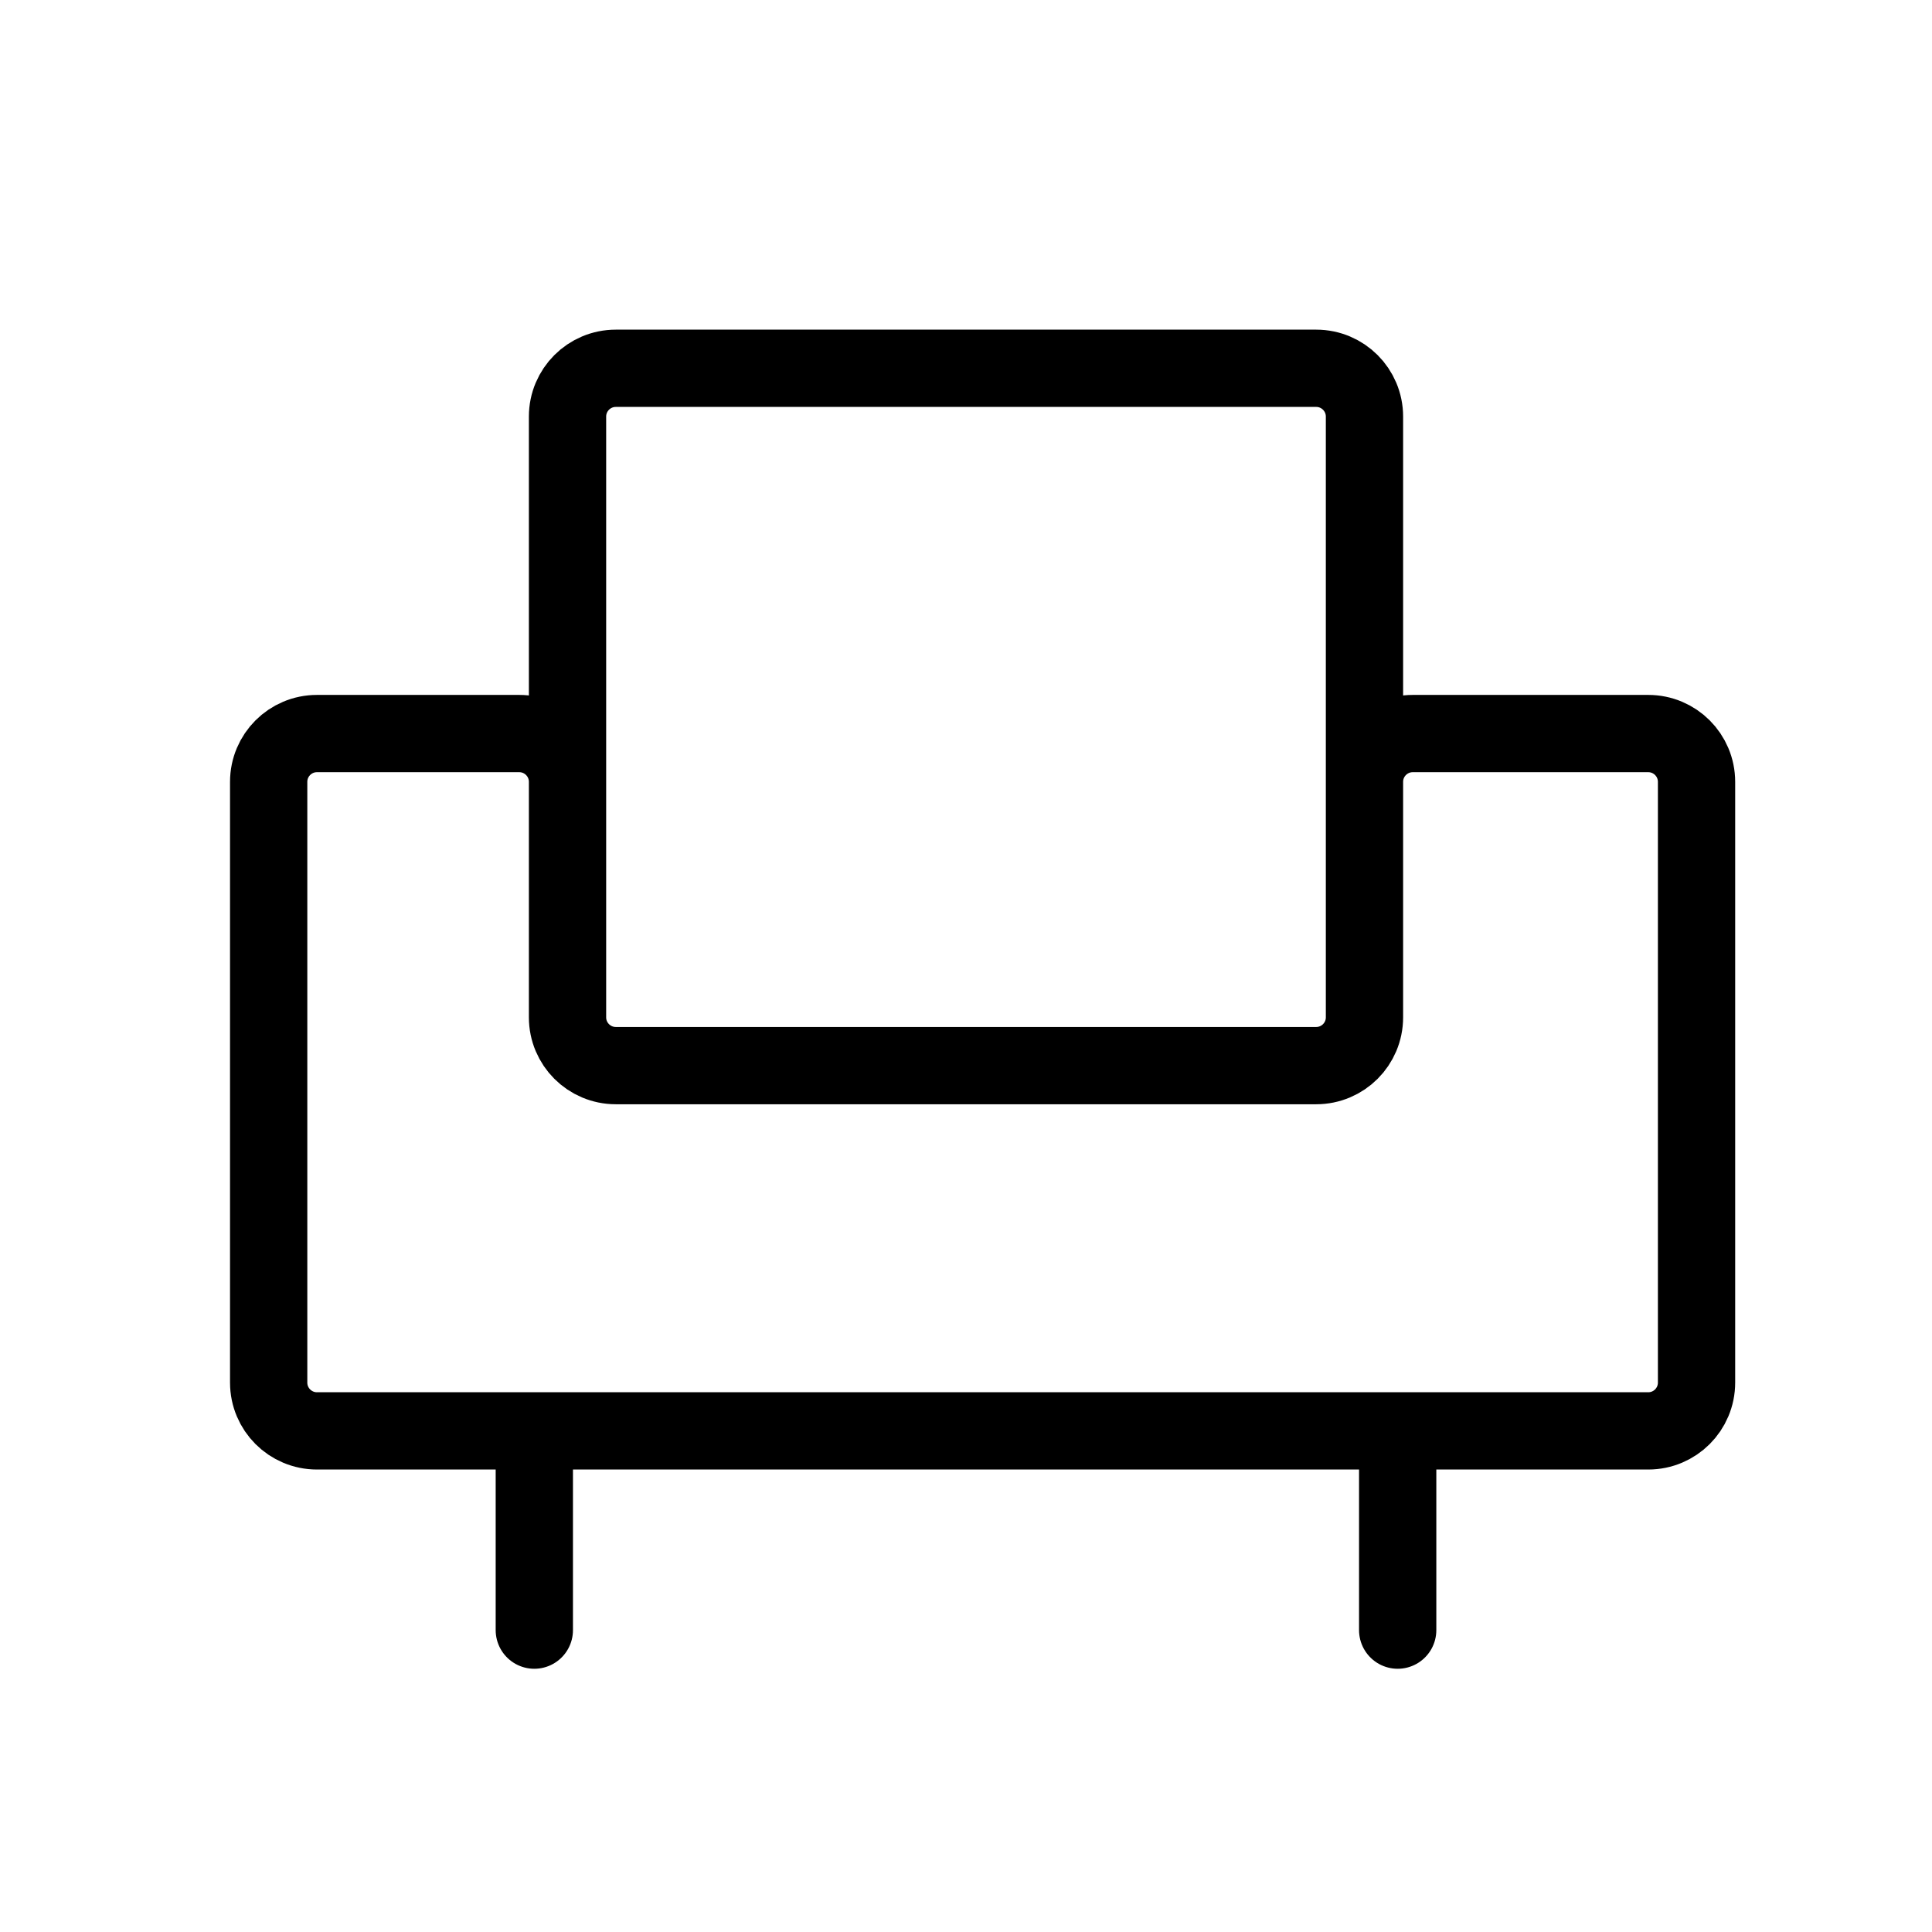 <svg width="80" height="80" viewBox="0 0 80 80" fill="none" xmlns="http://www.w3.org/2000/svg">
<path d="M22.125 59.25V67.5M57.875 59.25V67.5M23.5 37.25V17.25C23.5 16.145 24.395 15.25 25.5 15.25H54.5C55.605 15.25 56.5 16.145 56.5 17.25V37.25M23.5 42.125V32.375C23.5 31.27 22.605 30.375 21.5 30.375H13.125C12.02 30.375 11.125 31.27 11.125 32.375V57.25C11.125 58.355 12.02 59.25 13.125 59.25H68.25C69.355 59.25 70.25 58.355 70.25 57.25V32.375C70.25 31.27 69.355 30.375 68.25 30.375H58.5C57.395 30.375 56.5 31.27 56.5 32.375V42.125C56.5 43.23 55.605 44.125 54.5 44.125H25.5C24.395 44.125 23.5 43.23 23.5 42.125Z" stroke="black" stroke-width="3.2" stroke-linecap="round"/>
</svg>
